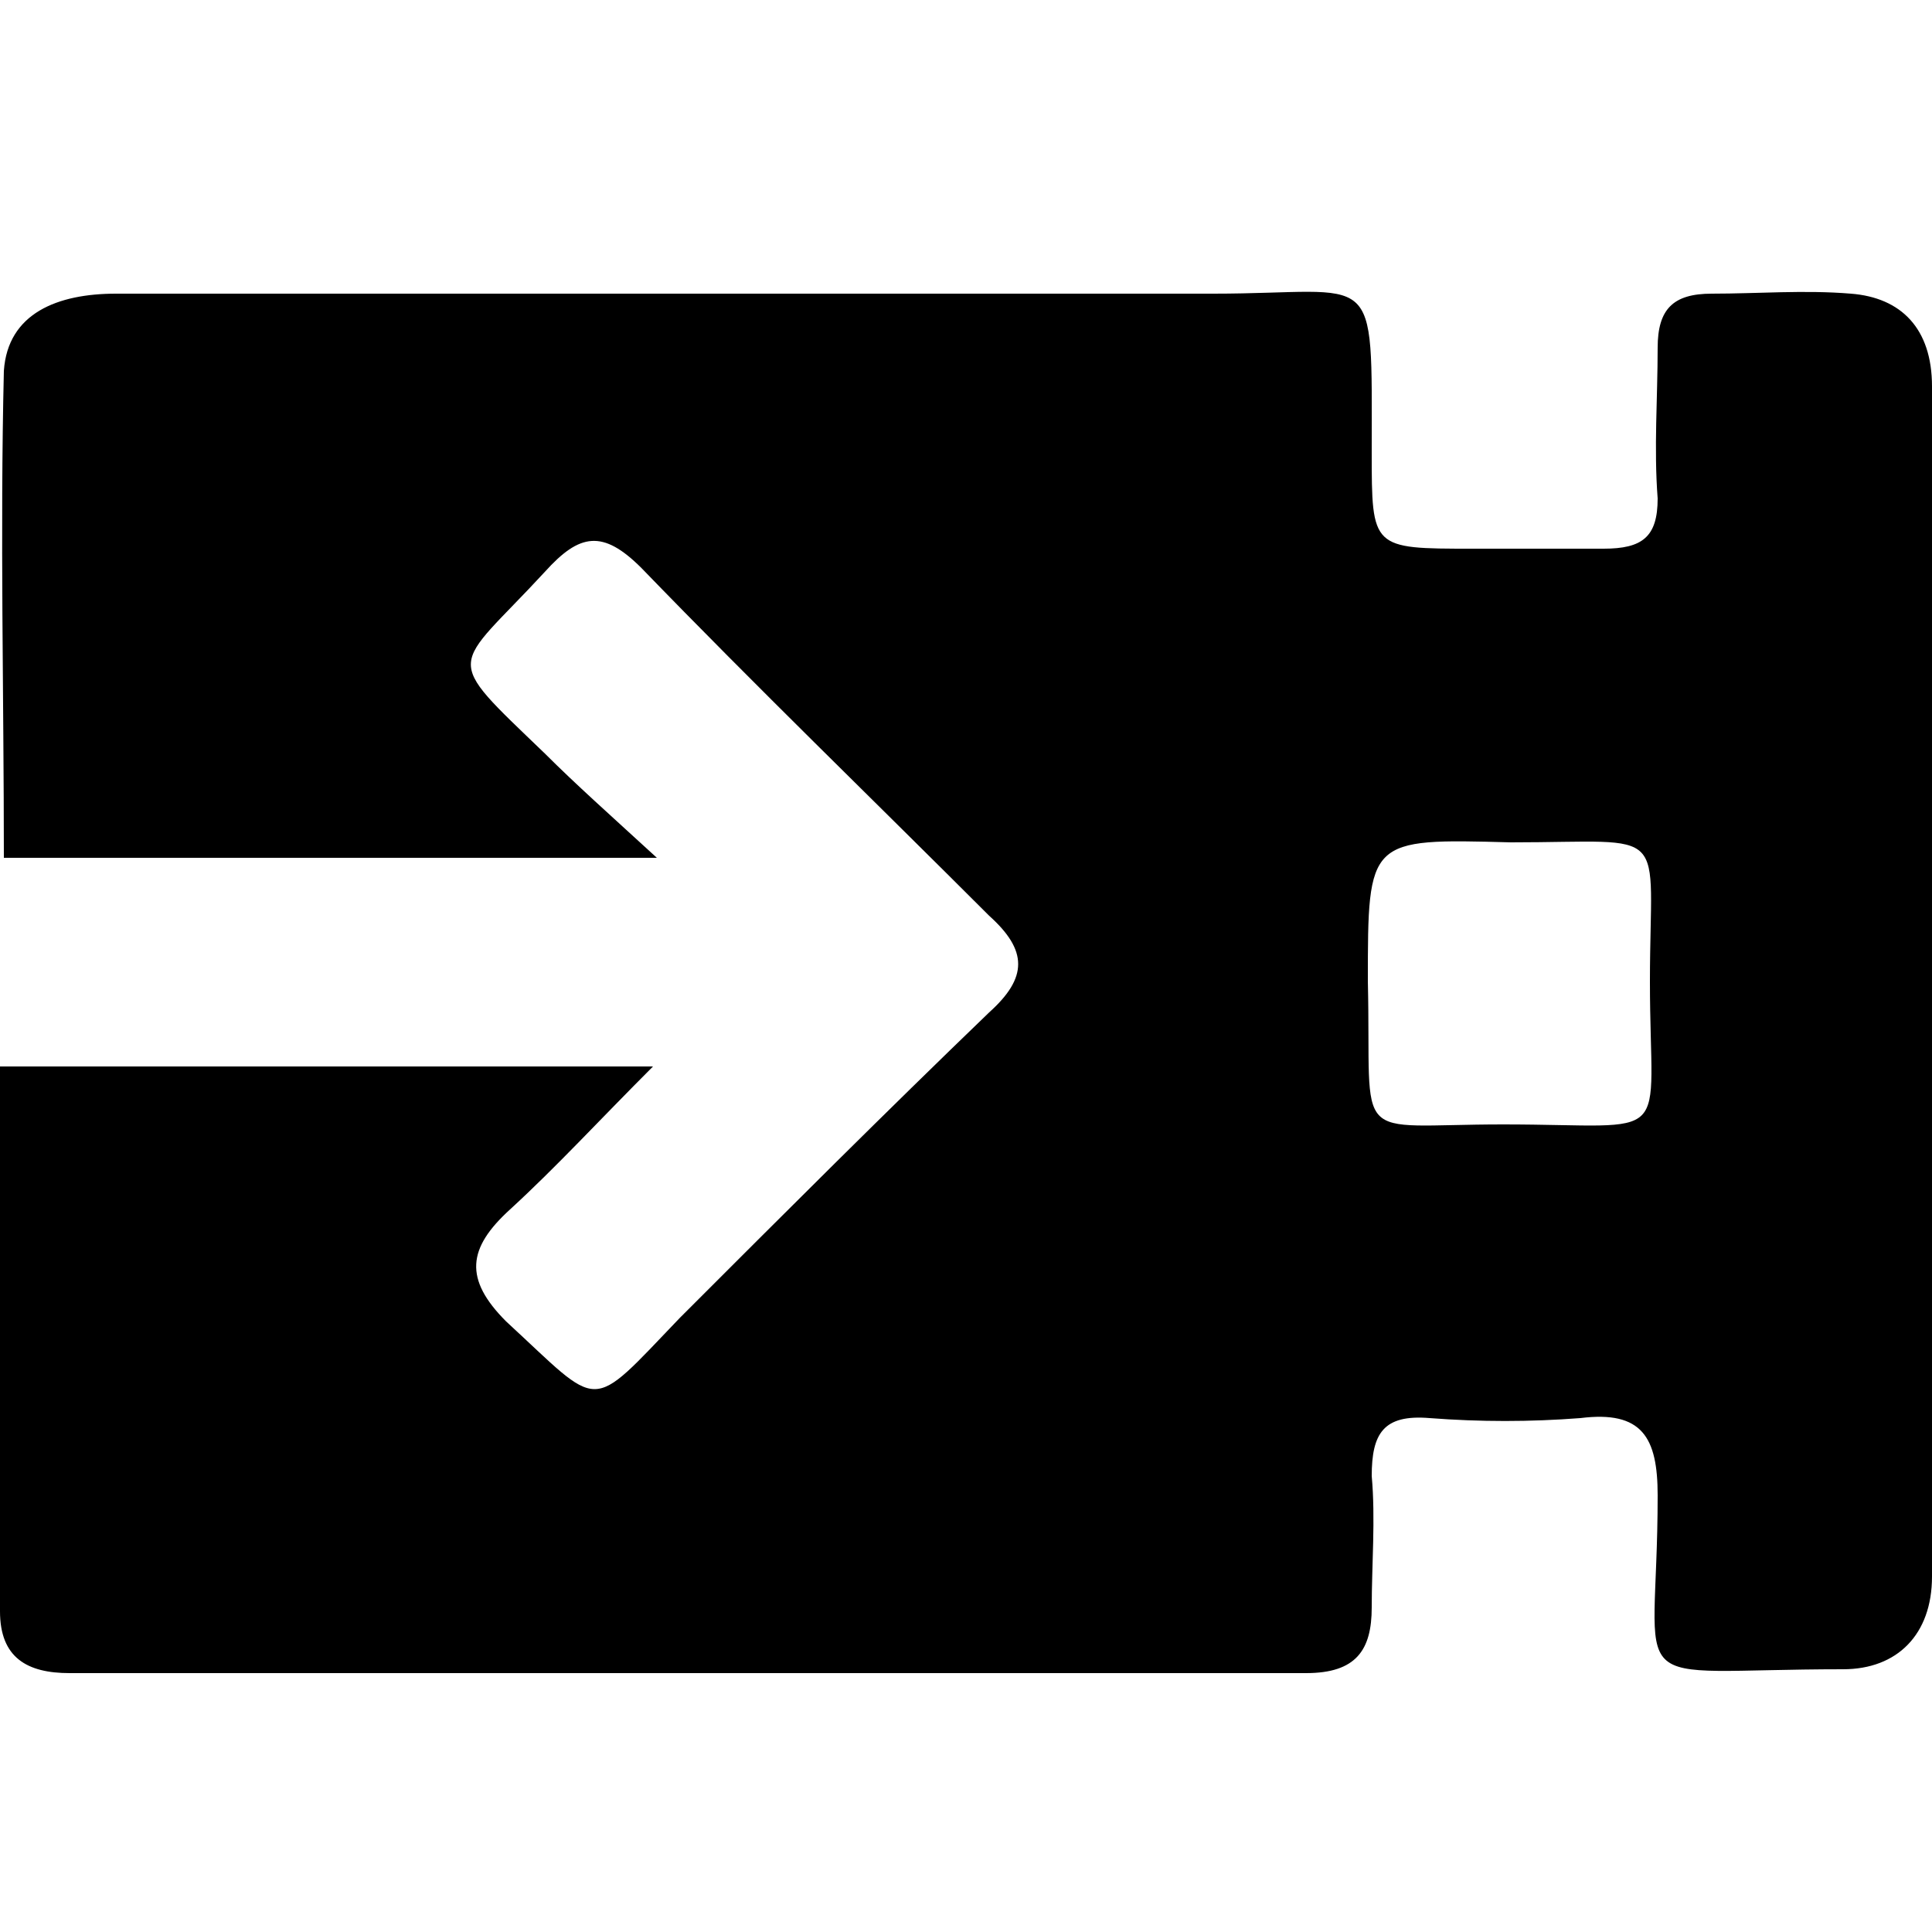 <?xml version="1.0" encoding="utf-8"?><!-- Generator: Adobe Illustrator 25.1.0, SVG Export Plug-In . SVG Version: 6.00 Build 0)  --><svg version="1.1" id="Layer_1" xmlns="http://www.w3.org/2000/svg" xmlns:xlink="http://www.w3.org/1999/xlink" x="0px" y="0px"	 viewBox="0 0 50 50" style="enable-background:new 0 0 50 50;" xml:space="preserve"><path d="M35.4,25.4c0.1,4.3-0.5,3.7,3.5,3.7c4.5,0,3.8,0.6,3.8-3.7c0-4.1,0.6-3.6-3.6-3.6C35.4,21.7,35.4,21.7,35.4,25.4 M0,27.6	h16.9c-1.4,1.4-2.5,2.6-3.7,3.7c-1.1,1-1.2,1.8-0.1,2.9c2.5,2.3,2.1,2.4,4.5-0.1c2.7-2.7,5.3-5.3,8-7.9c1-0.9,1-1.6,0-2.5	c-3-3-6-5.9-9-9c-1-1-1.6-0.9-2.5,0.1c-2.4,2.6-2.7,2.1,0,4.7c0.8,0.8,1.7,1.6,2.9,2.7H0.1C0.1,18,0,13.8,0.1,9.6	c0.1-1.5,1.4-2,2.9-2c9.5,0,18.9,0,28.4,0c4.3,0,4.1-0.8,4.1,4.1c0,2.5,0,2.5,2.6,2.5c1.1,0,2.3,0,3.4,0c1,0,1.4-0.3,1.4-1.3	c-0.1-1.3,0-2.6,0-3.9c0-1,0.4-1.4,1.4-1.4c1.2,0,2.4-0.1,3.6,0C49.2,7.7,50,8.5,50,10c0,10.3,0,20.6,0,30.8c0,1.5-0.9,2.4-2.3,2.4	c-5.9,0-4.8,0.8-4.8-4.5c0-1.5-0.4-2.2-2-2c-1.3,0.1-2.6,0.1-3.9,0c-1.2-0.1-1.5,0.4-1.5,1.5c0.1,1.1,0,2.3,0,3.4	c0,1.1-0.4,1.7-1.7,1.7c-10.7,0-21.3,0-32,0c-1.1,0-1.8-0.4-1.8-1.6C0,37.1,0,32.4,0,27.6"/></svg>